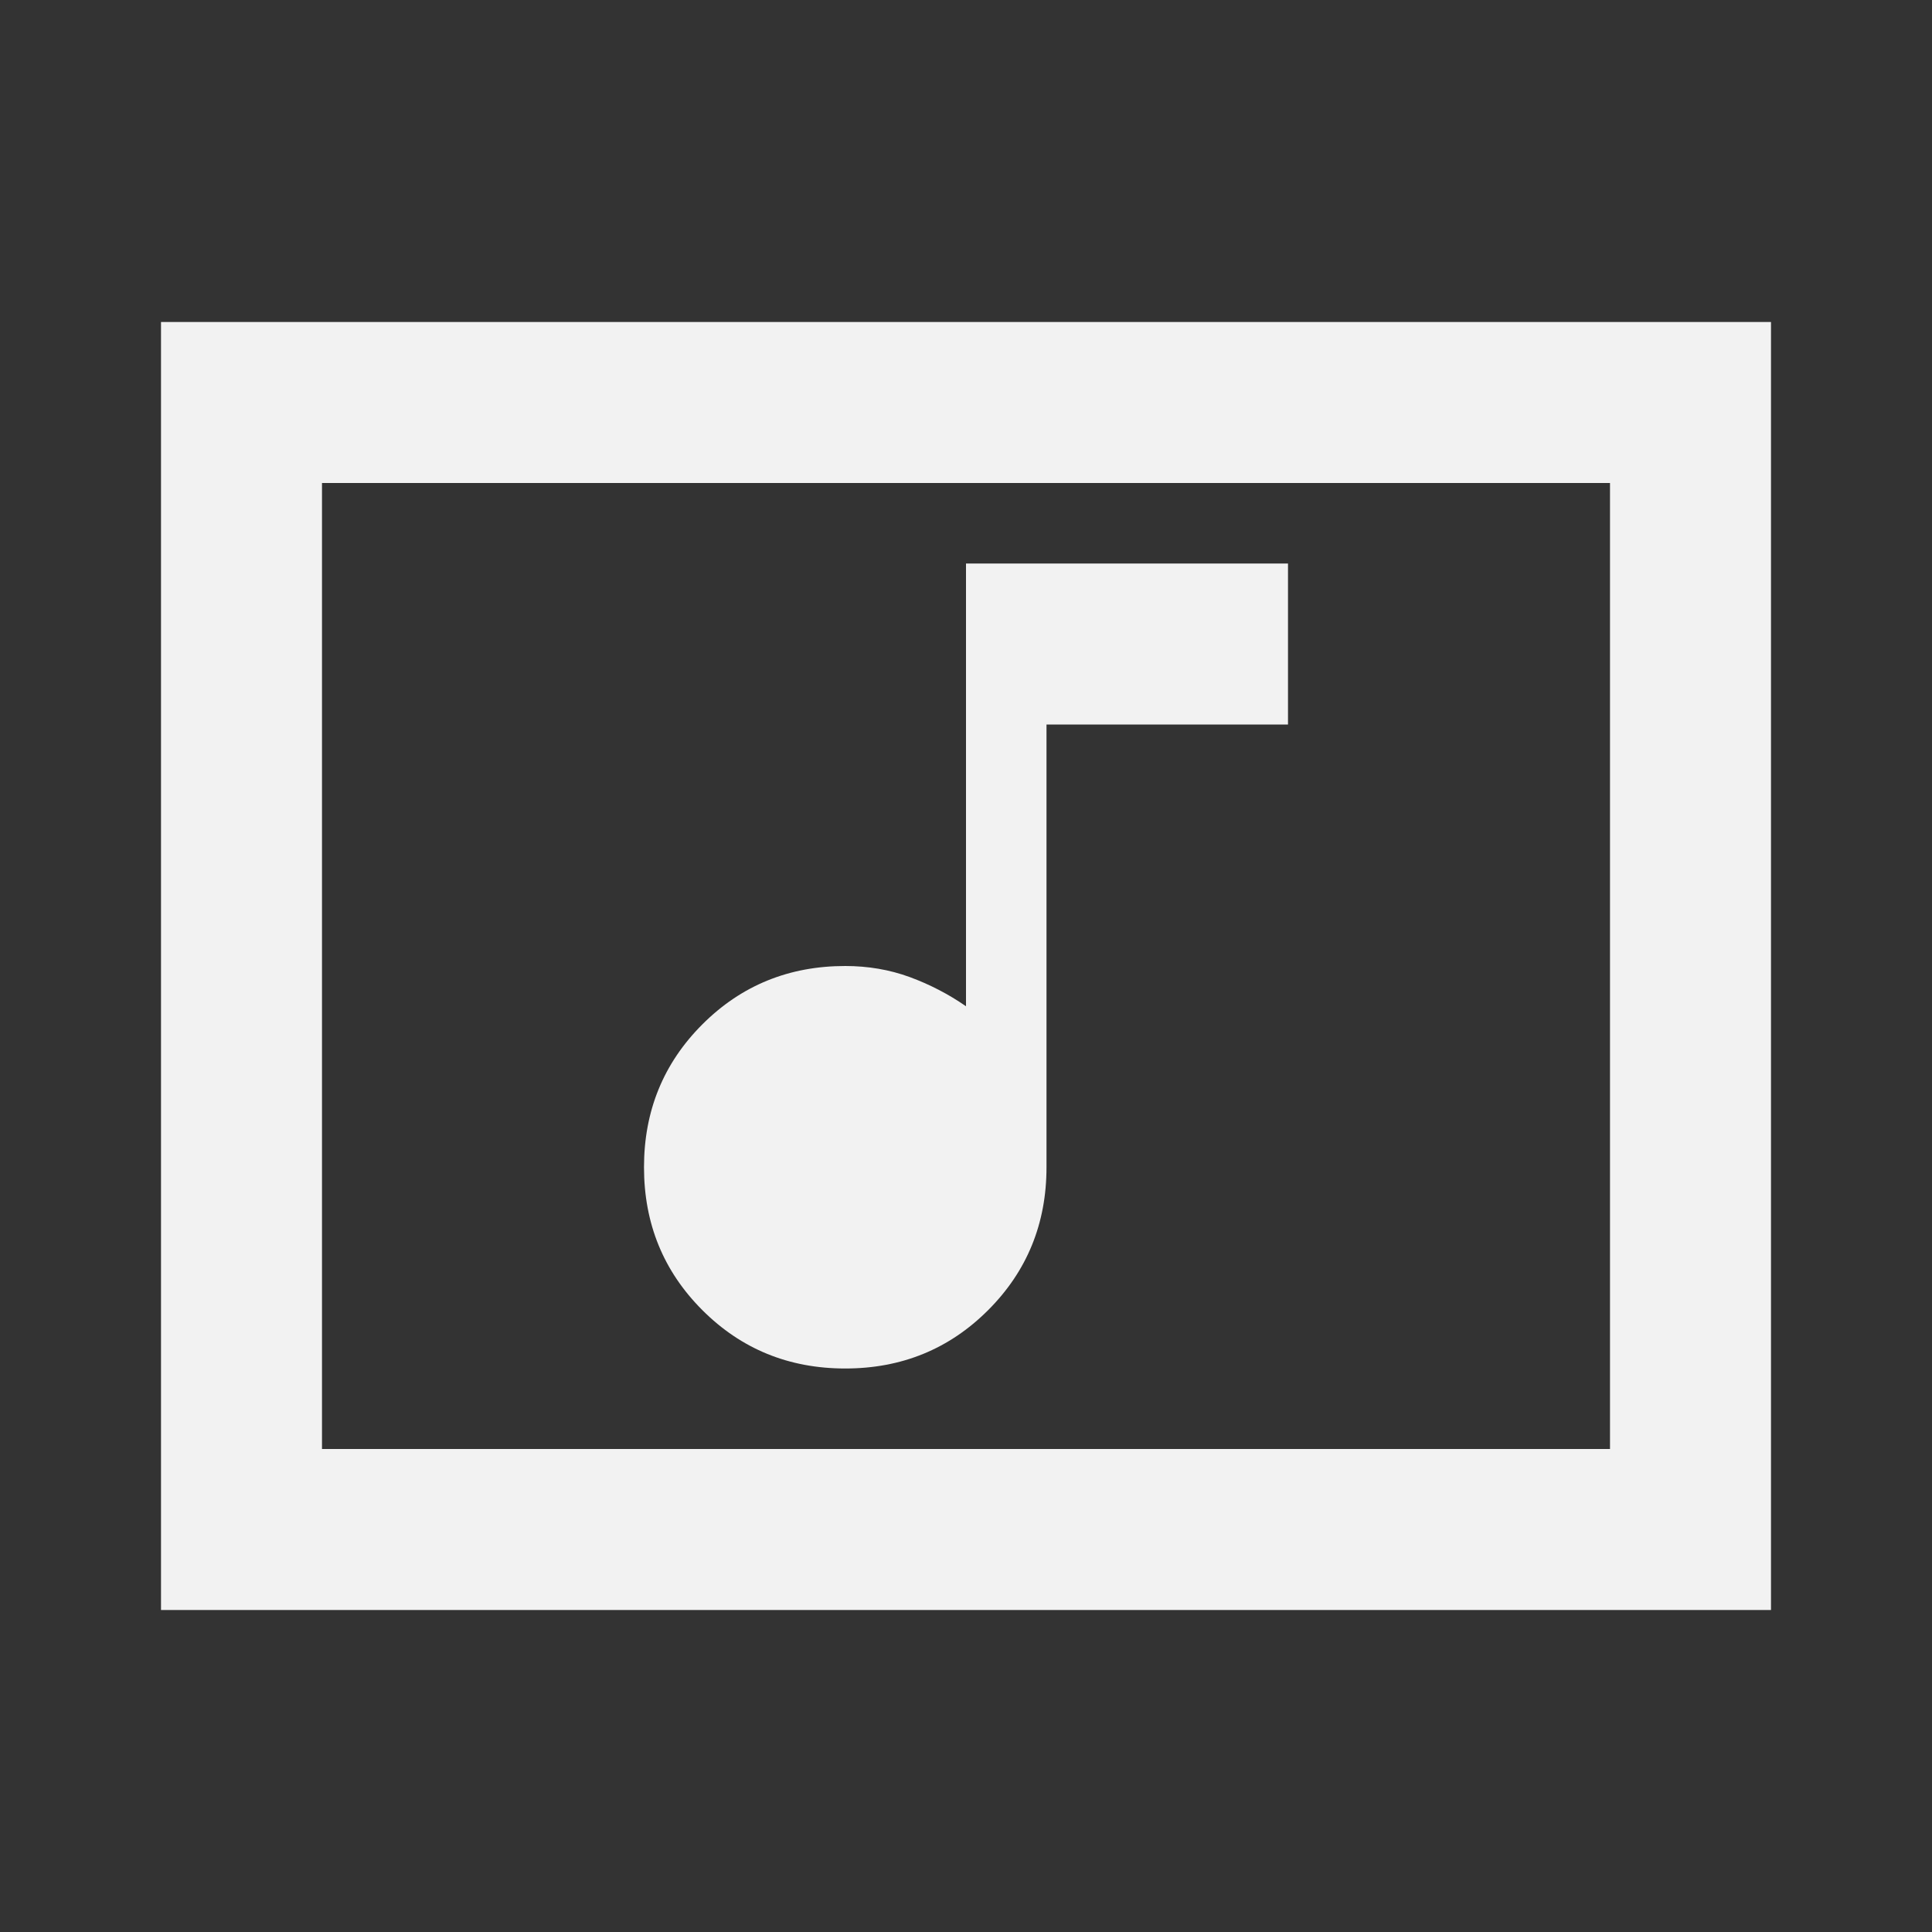 <svg xmlns="http://www.w3.org/2000/svg" width="48" height="48" viewBox="0 0 24 24"><rect x="0" y="0" width="24" height="24" fill="#333333" stroke="none"/><path fill="#f2f2f2" d="M2 20V4h20v16Zm2-2V6ZM4 6v12h16V6Zm6.5 11q1.05 0 1.775-.725Q13 15.55 13 14.5V9h3V7h-4v5.5q-.325-.225-.7-.363q-.375-.137-.8-.137q-1.05 0-1.775.725Q8 13.45 8 14.5q0 1.05.725 1.775Q9.45 17 10.5 17Z"/></svg>